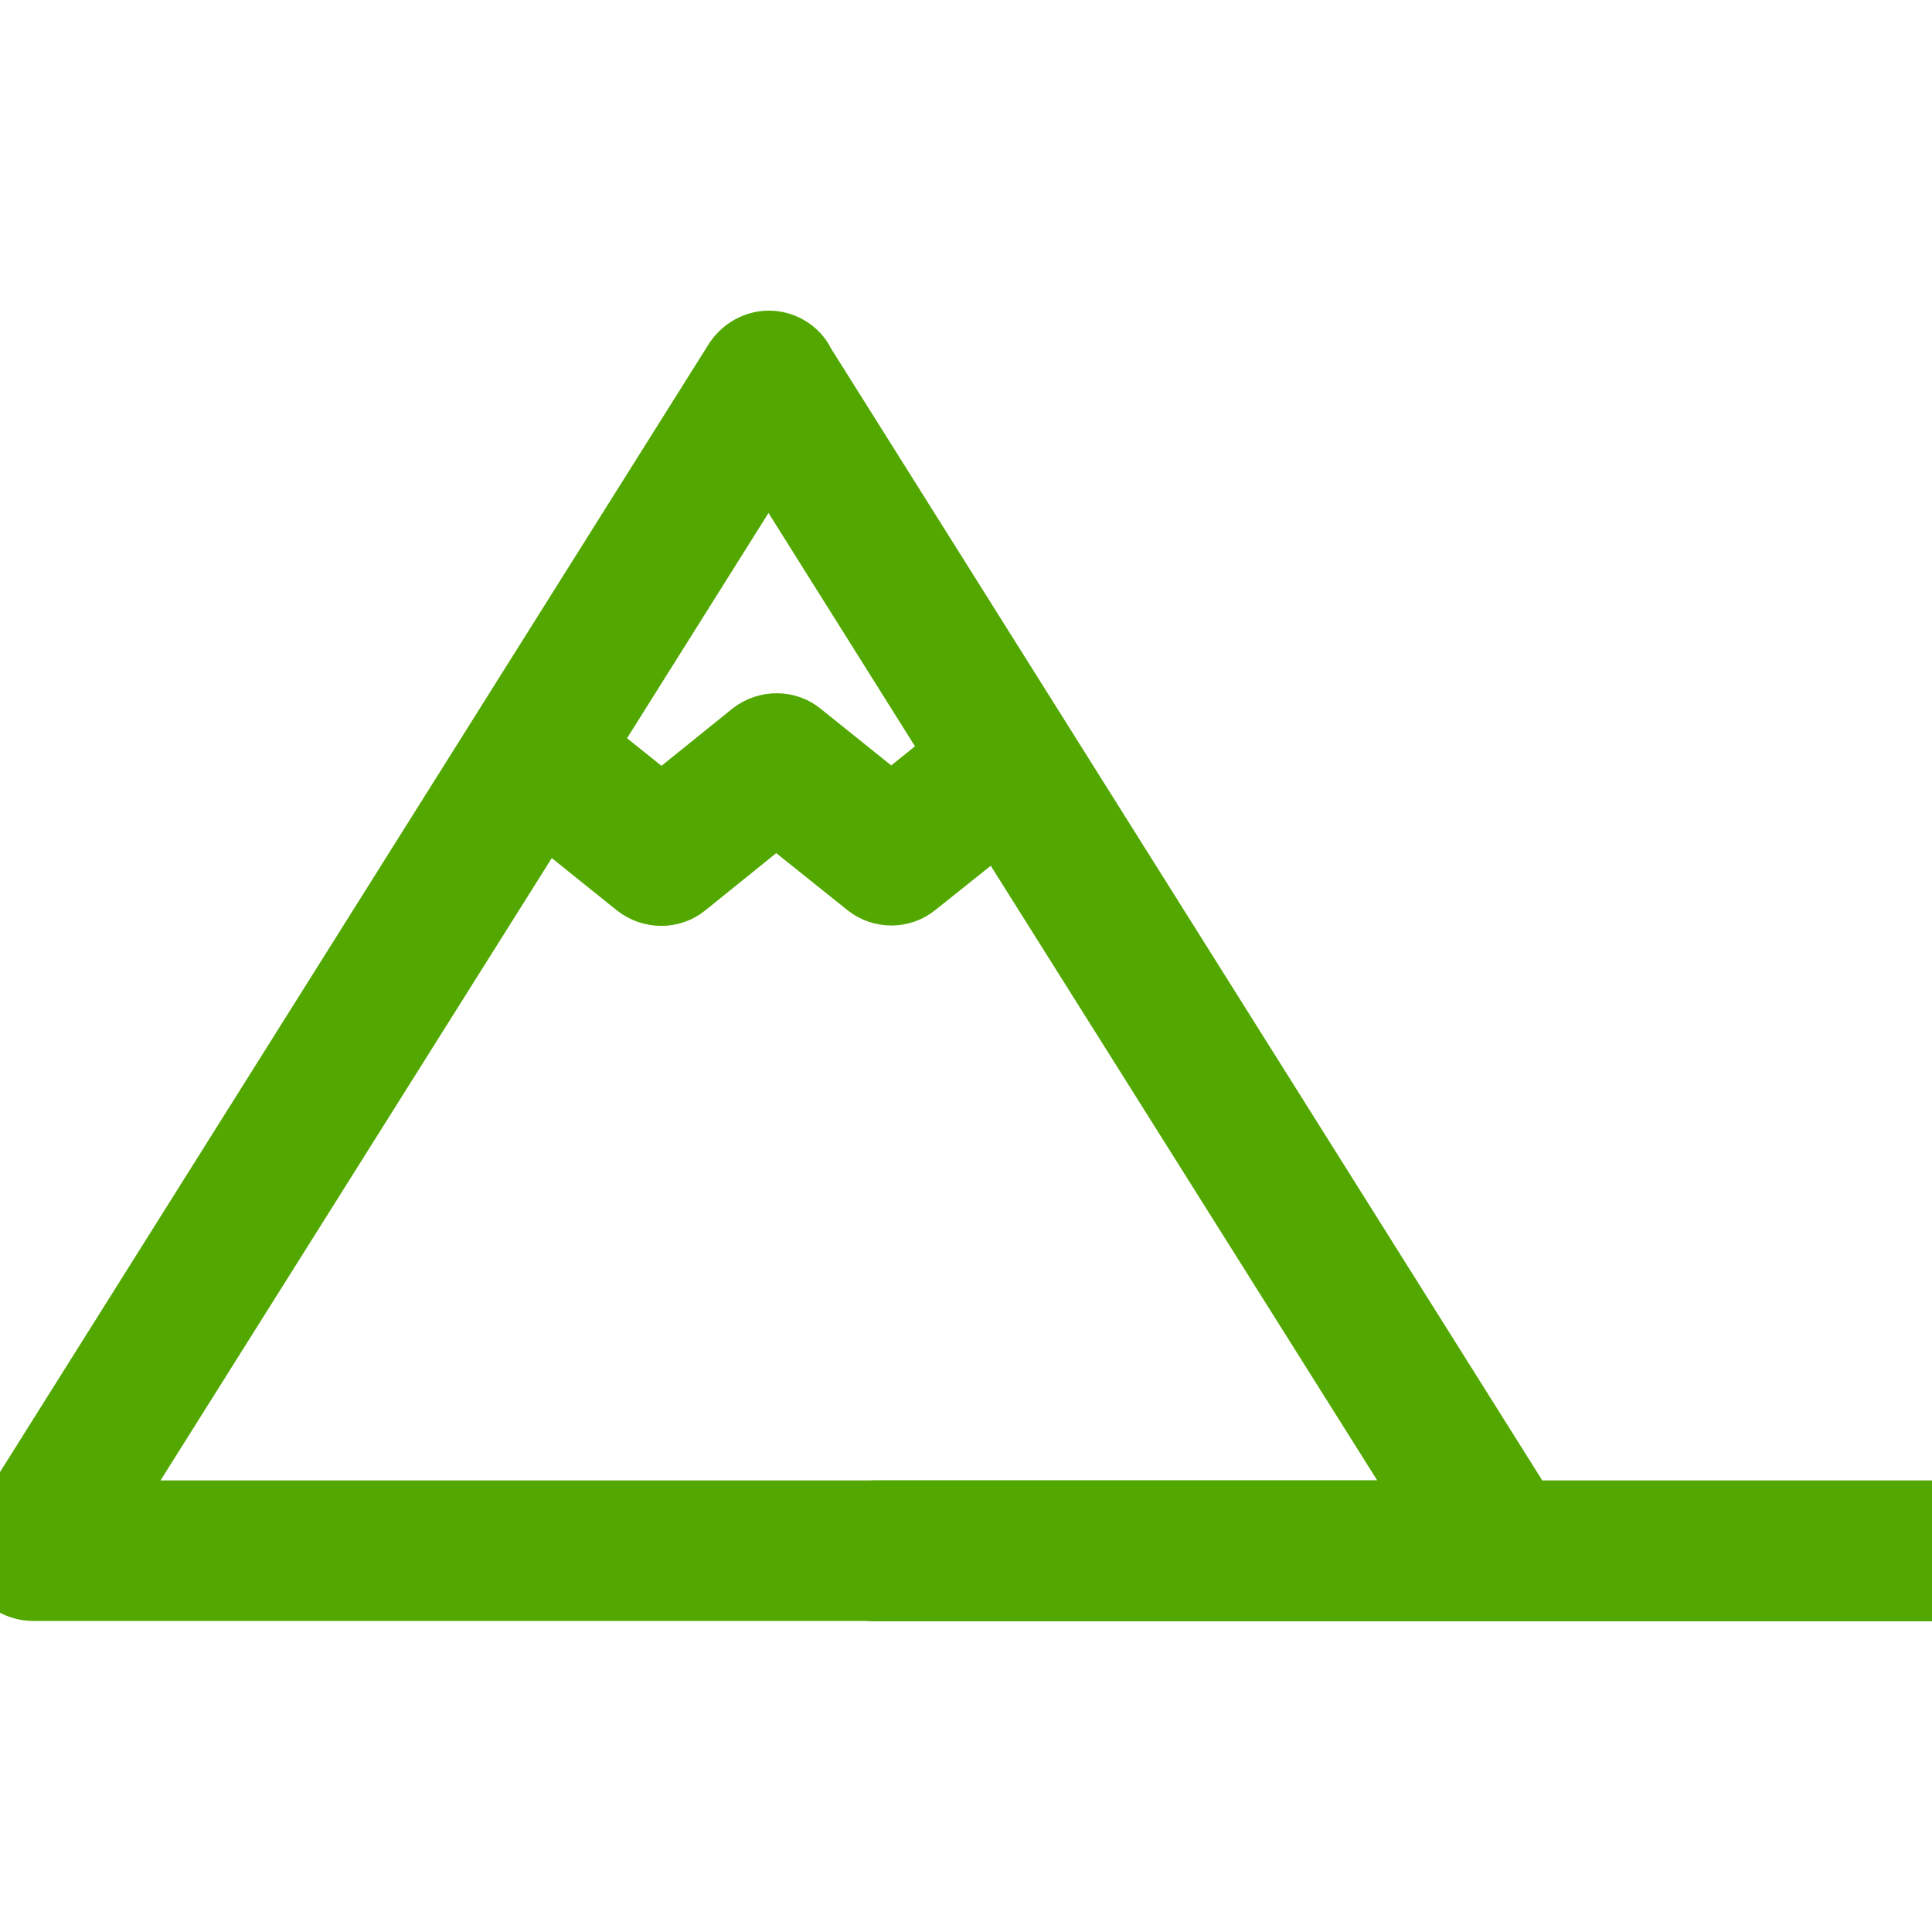 <svg xmlns="http://www.w3.org/2000/svg" width="30" height="30" fill="#52A800" style="fill-rule:evenodd; clip-rule:evenodd" viewBox="0 0 52.24 33.44">
<path class="fil0" d="M21.55 0.42c-0.16,-0.26 -0.45,-0.42 -0.76,-0.42 -0.31,0 -0.59,0.16 -0.77,0.42l-19.88 31.64c-0.18,0.28 -0.18,0.63 -0.02,0.91 0.14,0.29 0.45,0.46 0.79,0.46l39.76 0c0.32,0 0.63,-0.18 0.79,-0.46 0.16,-0.29 0.14,-0.64 -0.04,-0.91l-19.88 -31.64zm-6.88 11.9l-12.14 19.31c0,0 36.52,0 36.52,0l-12.01 -19.1 -2.38 1.9c-0.32,0.26 -0.79,0.26 -1.12,0 0,0 -2.54,-2.04 -2.56,-2.04l-2.54 2.05c-0.32,0.26 -0.79,0.26 -1.13,0l-2.65 -2.13zm0.97 -1.53l2.25 1.8 2.54 -2.05c0.34,-0.26 0.81,-0.26 1.13,0 0,0 2.54,2.04 2.54,2.04l1.96 -1.58 -5.28 -8.41 -5.15 8.2z" stroke="#52A800" stroke-width="2" stroke-linecap="round" stroke-linejoin="round"/>
<path class="fil0" d="M52.24 33.44c0,-1.81 0,0 0,-1.81l-28.61 0 0 1.81c28.61,0 0,0 28.61,0z" stroke="#52A800" stroke-width="2" stroke-linecap="round" stroke-linejoin="round"/>
</svg>